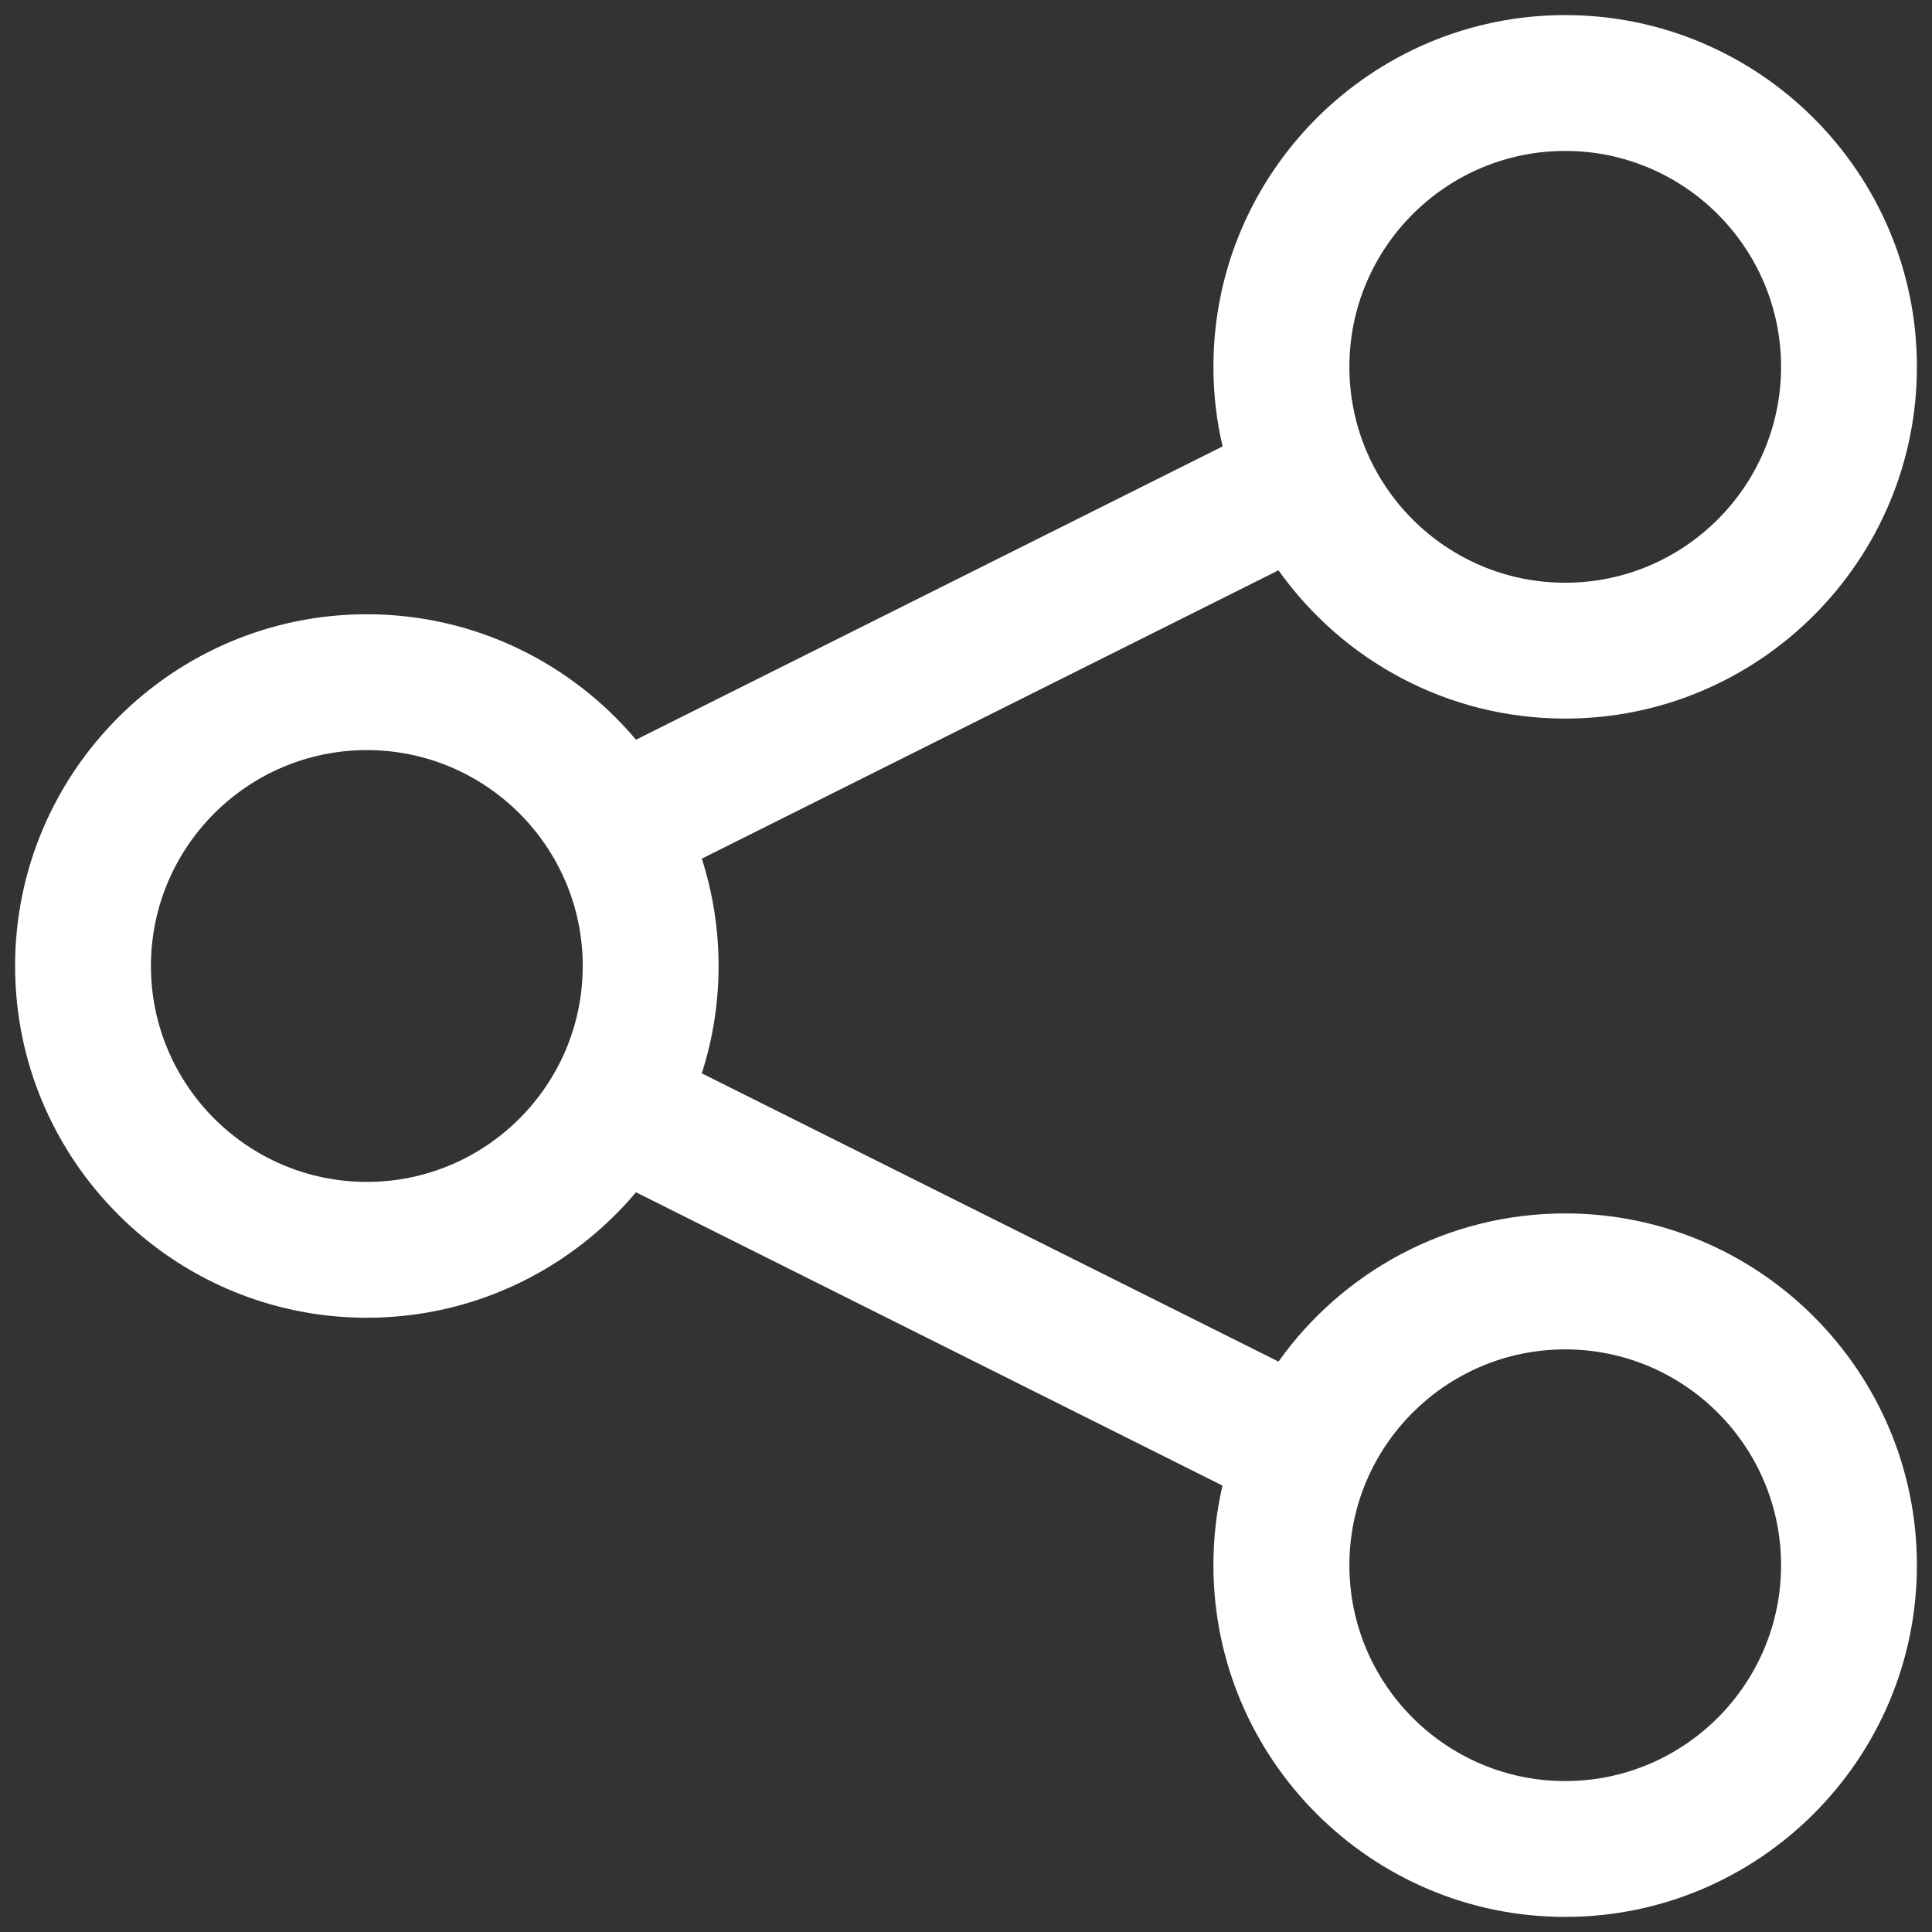 <svg width="16" height="16" viewBox="0 0 16 16" fill="none" xmlns="http://www.w3.org/2000/svg">
<rect x="0" y="0" width="16" height="16" fill="#333333" stroke="none"/>
<path d="M12.962 10.049C11.984 10.049 11.116 10.534 10.588 11.276L5.812 8.889C5.902 8.608 5.951 8.31 5.951 8C5.951 7.69 5.902 7.391 5.812 7.111L10.588 4.723C11.116 5.466 11.983 5.951 12.962 5.951C14.568 5.951 15.875 4.644 15.875 3.038C15.875 1.432 14.568 0.125 12.962 0.125C11.356 0.125 10.049 1.432 10.049 3.038C10.049 3.265 10.075 3.485 10.125 3.697L5.267 6.126C4.732 5.491 3.931 5.087 3.038 5.087C1.432 5.087 0.125 6.394 0.125 8C0.125 9.606 1.432 10.913 3.038 10.913C3.931 10.913 4.732 10.509 5.267 9.874L10.124 12.303C10.075 12.515 10.049 12.735 10.049 12.962C10.049 14.568 11.356 15.875 12.962 15.875C14.568 15.875 15.875 14.568 15.875 12.962C15.875 11.356 14.568 10.049 12.962 10.049ZM12.962 1.25C13.948 1.25 14.75 2.052 14.75 3.038C14.75 4.024 13.948 4.826 12.962 4.826C11.976 4.826 11.175 4.024 11.175 3.038C11.175 2.052 11.976 1.25 12.962 1.25ZM3.038 9.788C2.052 9.788 1.25 8.986 1.25 8C1.25 7.014 2.052 6.212 3.038 6.212C4.024 6.212 4.826 7.014 4.826 8C4.826 8.986 4.024 9.788 3.038 9.788ZM12.962 14.75C11.976 14.75 11.175 13.948 11.175 12.962C11.175 11.976 11.977 11.175 12.962 11.175C13.948 11.175 14.75 11.977 14.75 12.962C14.75 13.948 13.948 14.75 12.962 14.75Z" fill="white"/>
</svg>
